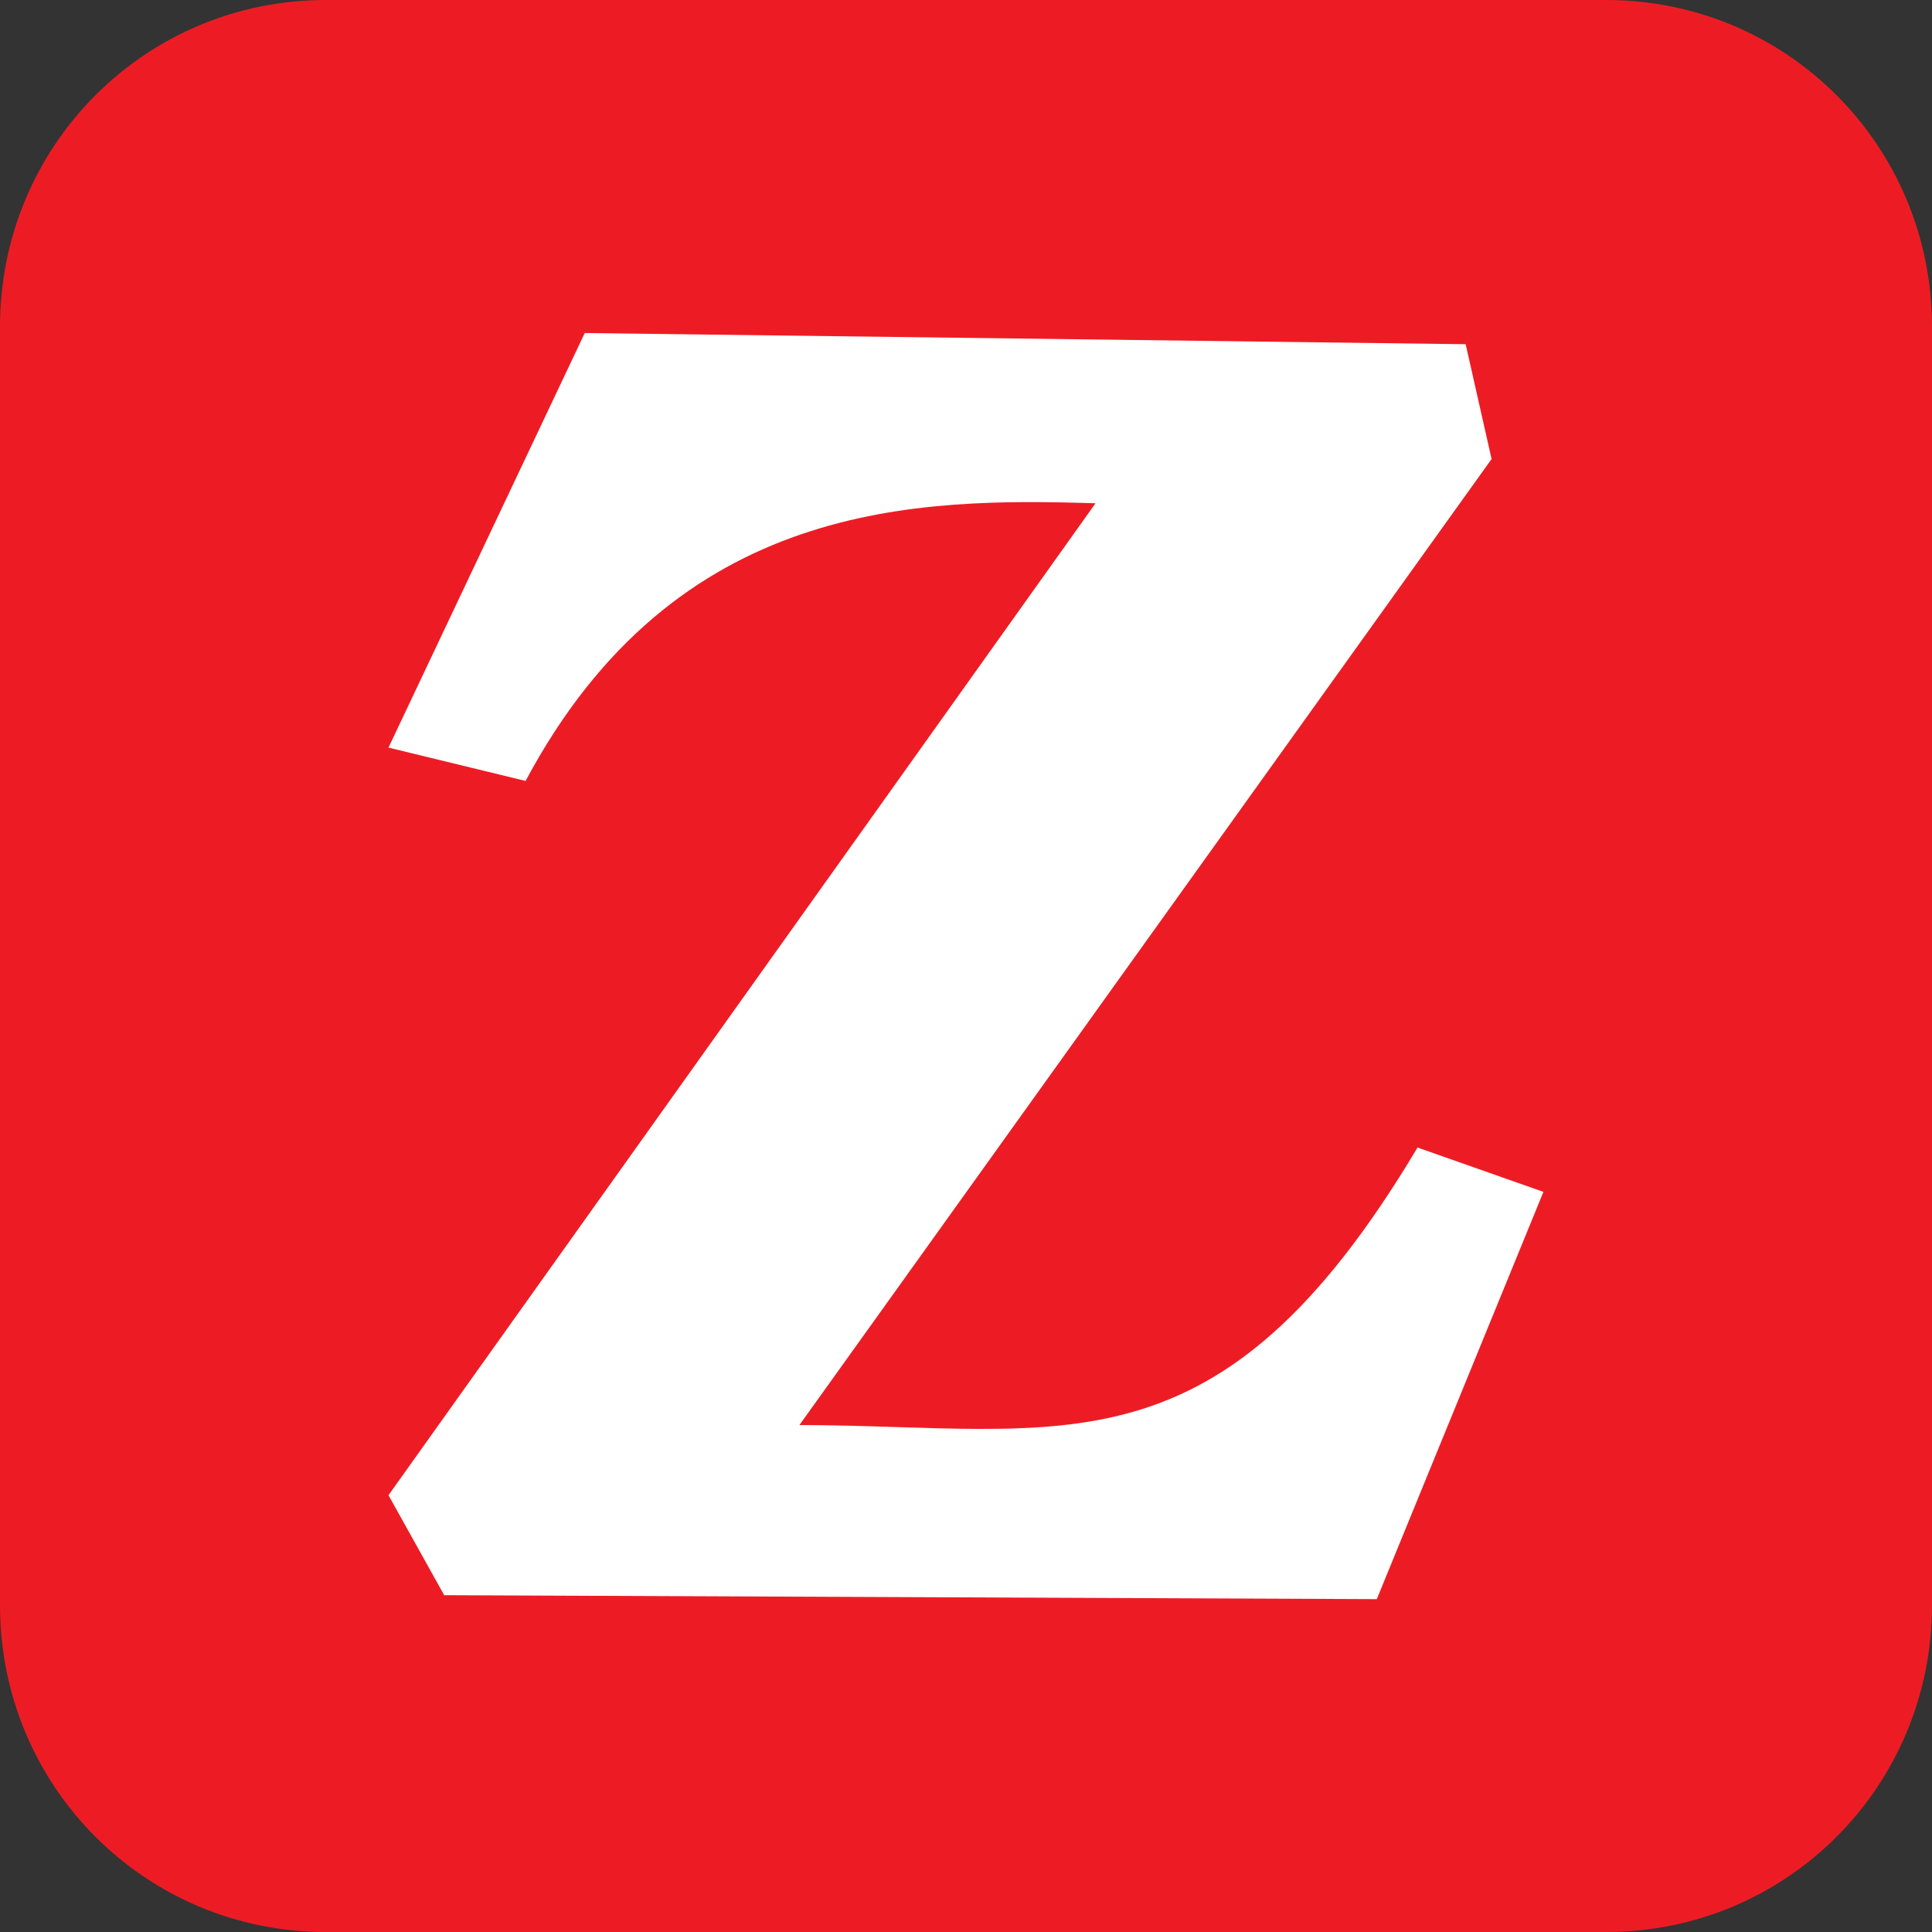 <svg height="24" width="24" viewBox="0 0 24 24" xmlns="http://www.w3.org/2000/svg">
  <rect x="0" y="0" width="24" height="24" fill="#333333" stroke="none"/>
  <rect fill="#ffffff" x="3" y="3" width="18" height="18"/>
  <path style="fill: #ed1c24" d="M 4.047,0 C 1.804,0 0,1.81 0,4.059 V 19.941 C 0,22.19 1.804,24 4.047,24 h 15.906 C 22.196,24 24,22.19 24,19.941 V 4.059 C 24,1.81 22.196,0 19.953,0 Z m 3.217,4.137 10.943,0.139 0.322,1.426 -8.598,12 c 3.301,0.01 5.206,0.698 7.678,-3.447 l 1.564,0.551 -2.07,5.059 L 5.518,19.816 4.826,18.574 13.609,6.252 C 11.412,6.184 8.395,6.204 6.529,9.701 L 4.826,9.287 Z"></path>
</svg>